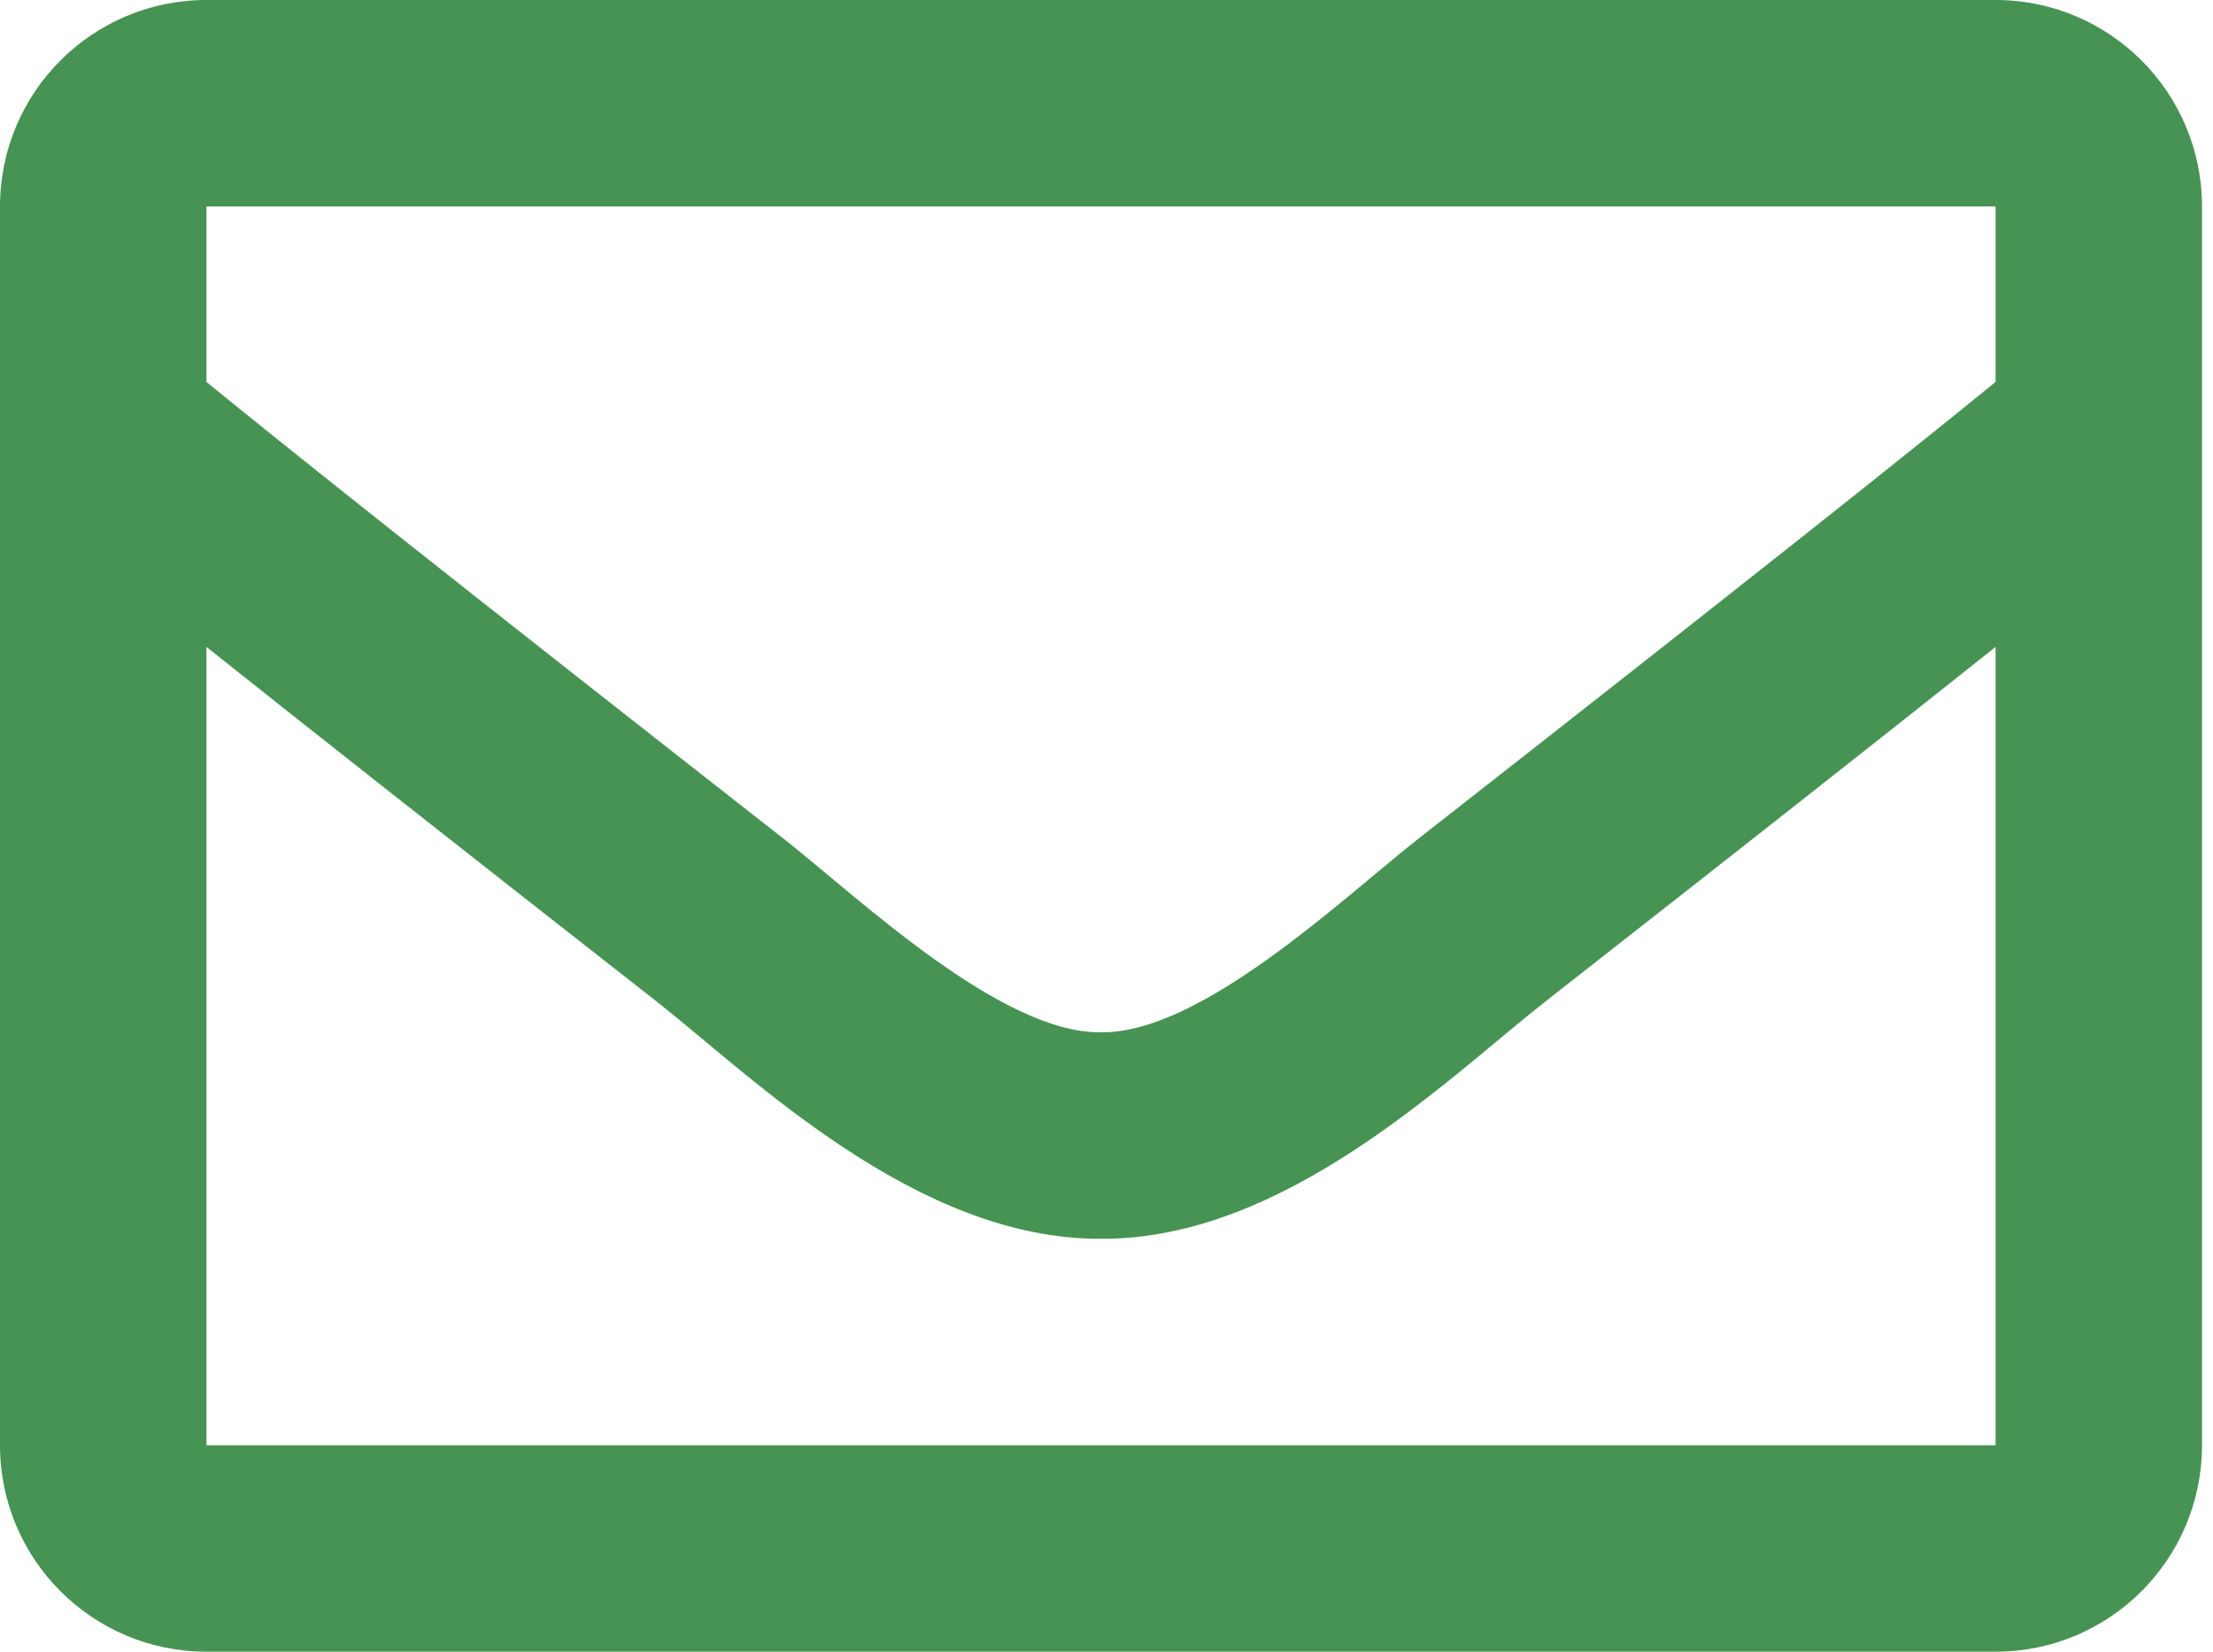 <?xml version="1.0" encoding="UTF-8"?>
<svg width="67px" height="50px" viewBox="0 0 67 50" version="1.1" xmlns="http://www.w3.org/2000/svg" xmlns:xlink="http://www.w3.org/1999/xlink">
    <title> copy</title>
    <g id="Contact" stroke="none" stroke-width="1" fill="none" fill-rule="evenodd">
        <g id="-copy" fill="#469353" fill-rule="nonzero">
            <path d="M60.417,0 L6.25,0 C2.798,0 0,2.798 0,6.25 L0,43.75 C0,47.202 2.798,50 6.25,50 L60.417,50 C63.868,50 66.667,47.202 66.667,43.75 L66.667,6.25 C66.667,2.798 63.868,0 60.417,0 Z M60.417,6.25 L60.417,11.563 C57.497,13.941 52.843,17.638 42.892,25.429 C40.7,27.154 36.356,31.298 33.333,31.249 C30.311,31.298 25.966,27.153 23.774,25.429 C13.825,17.639 9.17,13.941 6.25,11.563 L6.25,6.25 L60.417,6.25 Z M6.25,43.75 L6.25,19.583 C9.234,21.96 13.465,25.294 19.914,30.344 C22.76,32.585 27.744,37.53 33.333,37.5 C38.895,37.53 43.816,32.656 46.752,30.345 C53.201,25.295 57.433,21.96 60.417,19.583 L60.417,43.75 L6.25,43.75 Z" id="Shape"></path>
        </g>
    </g>
</svg>